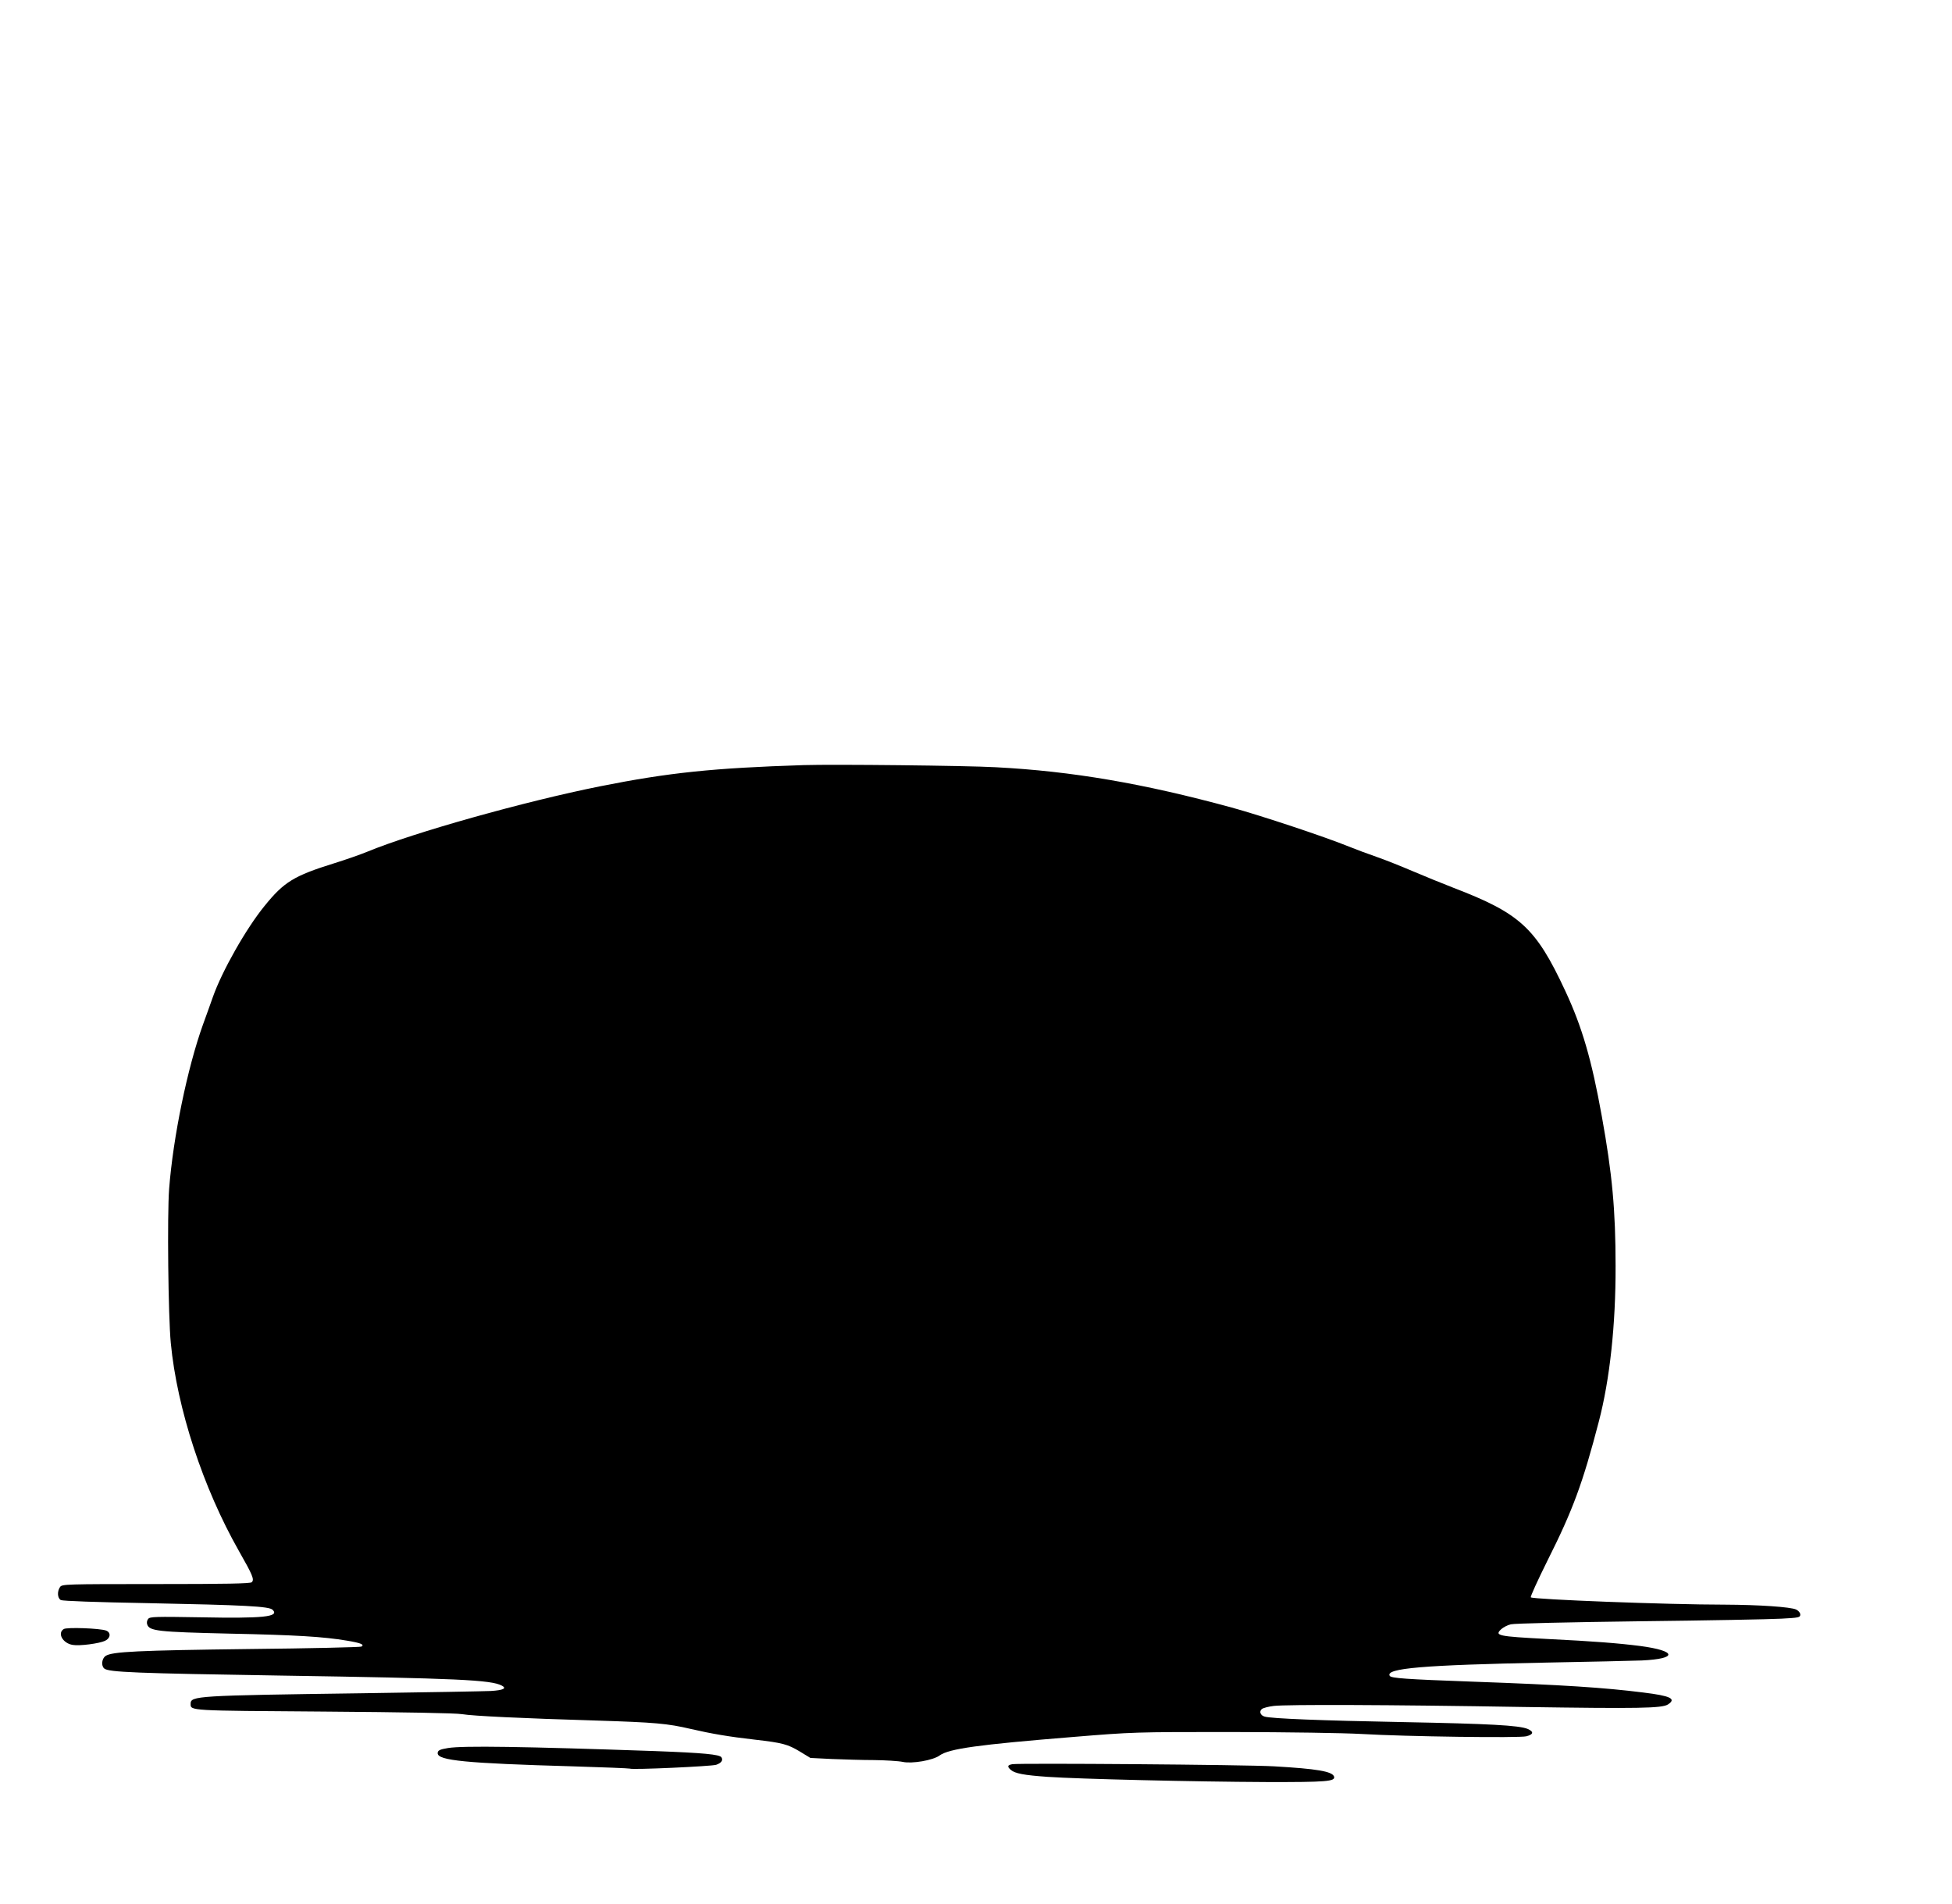 <?xml version="1.0" standalone="no"?>
<!DOCTYPE svg PUBLIC "-//W3C//DTD SVG 20010904//EN"
 "http://www.w3.org/TR/2001/REC-SVG-20010904/DTD/svg10.dtd">
<svg version="1.0" xmlns="http://www.w3.org/2000/svg"
 width="1280pt" height="1248pt" viewBox="0 0 1280 1248"
 preserveAspectRatio="xMidYMid meet">
<g transform="translate(0,1248) scale(0.1,-0.1)"
fill="#000000" stroke="none">
<path d="M5270 7464 c-592 -19 -884 -49 -1335 -139 -495 -99 -1222 -303 -1527
-429 -46 -19 -144 -53 -218 -76 -263 -82 -328 -122 -455 -279 -121 -148 -279
-427 -339 -597 -13 -38 -43 -120 -65 -181 -102 -284 -196 -738 -222 -1078 -13
-172 -6 -833 11 -1010 41 -430 212 -950 446 -1362 91 -160 103 -188 85 -206
-9 -9 -169 -12 -627 -12 -598 0 -616 -1 -630 -19 -20 -29 -18 -73 5 -86 12 -6
227 -14 563 -20 648 -13 803 -21 826 -44 46 -46 -62 -57 -473 -49 -296 5 -331
4 -343 -10 -8 -9 -11 -25 -7 -36 14 -44 68 -50 540 -61 435 -9 616 -20 770
-46 91 -15 117 -26 95 -39 -7 -4 -339 -12 -739 -16 -726 -9 -896 -17 -938 -45
-26 -17 -31 -65 -9 -83 29 -24 207 -31 1156 -46 1159 -18 1381 -28 1451 -66
34 -18 9 -30 -72 -35 -41 -2 -423 -9 -849 -15 -1085 -15 -1120 -17 -1120 -69
0 -46 -16 -45 874 -51 532 -4 865 -10 906 -17 73 -12 384 -27 885 -42 378 -12
462 -19 615 -55 134 -31 251 -51 419 -70 183 -21 216 -30 296 -78 l69 -42 141
-7 c77 -3 202 -7 277 -7 75 -1 160 -6 188 -12 61 -13 197 10 241 42 63 45 254
71 869 121 402 33 410 33 1045 33 378 -1 728 -6 855 -13 288 -17 1036 -27
1079 -15 47 12 50 30 9 48 -58 24 -251 34 -818 45 -536 10 -864 23 -907 36
-29 8 -38 35 -18 50 9 7 44 16 78 20 83 10 754 8 1642 -7 748 -11 903 -9 943
17 56 37 17 56 -163 78 -254 32 -523 50 -1115 71 -446 16 -537 23 -547 38 -31
50 220 71 1021 87 286 5 571 12 631 14 238 11 232 63 -10 95 -142 18 -303 31
-610 46 -325 17 -346 22 -301 64 13 12 41 27 63 32 21 6 385 14 843 20 443 5
861 13 930 17 116 6 125 8 125 27 0 12 -11 25 -27 33 -37 17 -243 31 -469 32
-376 0 -1257 34 -1271 48 -4 4 46 113 110 242 166 330 231 507 336 910 72 275
111 633 110 1020 0 365 -22 604 -90 980 -67 373 -130 589 -241 826 -192 412
-295 506 -733 674 -69 27 -188 75 -265 108 -77 33 -185 76 -240 95 -55 19
-136 49 -180 67 -160 65 -573 202 -769 256 -576 157 -1045 238 -1546 264 -196
11 -1064 20 -1260 14z"/>
<path d="M418 1800 c-44 -27 -6 -94 59 -104 44 -8 174 9 212 27 36 17 40 54 7
67 -40 15 -258 23 -278 10z"/>
<path d="M2938 1020 c-55 -9 -68 -16 -68 -34 0 -48 184 -66 884 -86 203 -6
372 -13 376 -15 14 -9 535 15 566 25 34 12 47 29 35 49 -12 19 -117 29 -436
41 -866 30 -1259 36 -1357 20z"/>
<path d="M6638 914 c-32 -6 -35 -15 -10 -37 27 -24 86 -35 242 -46 202 -14
963 -32 1432 -34 397 -1 456 4 446 36 -12 34 -114 51 -393 67 -188 11 -1670
22 -1717 14z"/>
</g>
</svg>
